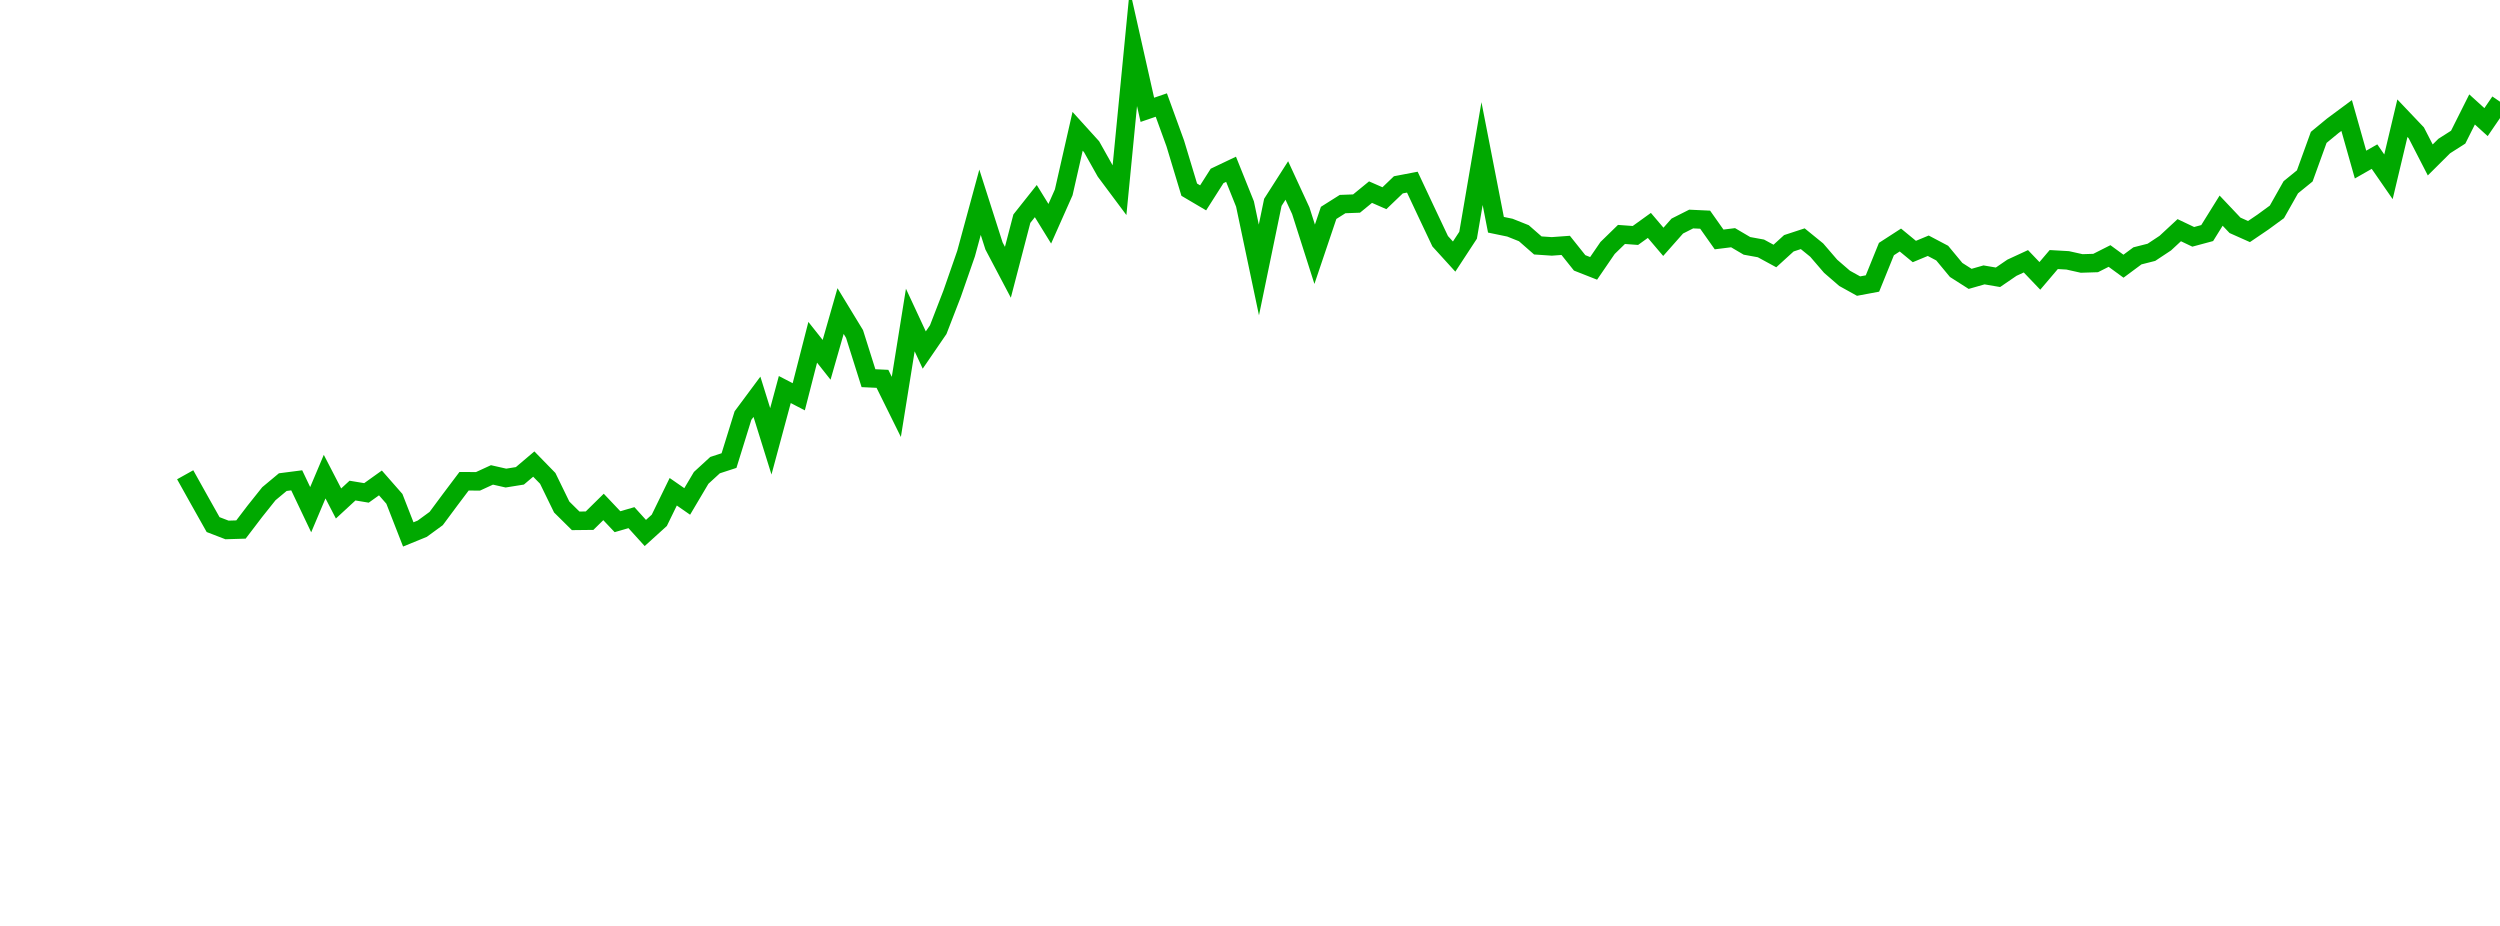 <?xml version="1.0" encoding="UTF-8"?>
<svg xmlns="http://www.w3.org/2000/svg" xmlns:xlink="http://www.w3.org/1999/xlink" width="135pt" height="50pt" viewBox="0 0 135 50" version="1.1">
<defs>
<clipPath id="yokEXV4f0V__clip1">
  <path d="M 9.5 0 L 135 0 L 135 40.5 L 9.5 40.5 Z M 9.5 0 "/>
</clipPath>
</defs>
<g id="surface334383">
<g clip-path="url(#yokEXV4f0V__clip1)" clip-rule="nonzero">
<path style="fill:none;stroke-width:1;stroke-linecap:butt;stroke-linejoin:miter;stroke:rgb(0%,66.275%,0%);stroke-opacity:1;stroke-miterlimit:10;" d="M 10 25.637 L 10.754 26.988 L 11.508 28.328 L 12.258 28.617 L 13.012 28.594 L 13.766 27.605 L 14.52 26.66 L 15.27 26.035 L 16.023 25.938 L 16.777 27.523 L 17.531 25.738 L 18.281 27.188 L 19.035 26.492 L 19.789 26.617 L 20.543 26.078 L 21.297 26.938 L 22.047 28.859 L 22.801 28.551 L 23.555 28 L 24.309 26.984 L 25.059 25.988 L 25.812 25.992 L 26.566 25.645 L 27.32 25.816 L 28.074 25.695 L 28.824 25.059 L 29.578 25.832 L 30.332 27.379 L 31.086 28.125 L 31.836 28.117 L 32.59 27.375 L 33.344 28.172 L 34.098 27.953 L 34.848 28.781 L 35.602 28.098 L 36.355 26.555 L 37.109 27.078 L 37.863 25.805 L 38.613 25.117 L 39.367 24.871 L 40.121 22.441 L 40.875 21.426 L 41.625 23.832 L 42.379 21.035 L 43.133 21.426 L 43.887 18.484 L 44.637 19.43 L 45.391 16.797 L 46.145 18.035 L 46.898 20.422 L 47.652 20.457 L 48.402 21.973 L 49.156 17.281 L 49.91 18.902 L 50.664 17.801 L 51.414 15.863 L 52.168 13.695 L 52.922 10.922 L 53.676 13.281 L 54.426 14.703 L 55.18 11.809 L 55.934 10.859 L 56.688 12.082 L 57.441 10.387 L 58.191 7.09 L 58.945 7.922 L 59.699 9.266 L 60.453 10.277 L 61.203 2.582 L 61.957 5.93 L 62.711 5.672 L 63.465 7.746 L 64.219 10.242 L 64.969 10.684 L 65.723 9.5 L 66.477 9.141 L 67.23 11.016 L 67.98 14.578 L 68.734 10.926 L 69.488 9.746 L 70.242 11.379 L 70.992 13.73 L 71.746 11.496 L 72.5 11.02 L 73.254 10.992 L 74.008 10.375 L 74.758 10.703 L 75.512 9.98 L 76.266 9.836 L 77.02 11.441 L 77.77 13.027 L 78.523 13.855 L 79.277 12.703 L 80.031 8.293 L 80.781 12.137 L 81.535 12.293 L 82.289 12.594 L 83.043 13.254 L 83.797 13.305 L 84.547 13.25 L 85.301 14.195 L 86.055 14.492 L 86.809 13.391 L 87.559 12.66 L 88.312 12.715 L 89.066 12.172 L 89.82 13.059 L 90.574 12.207 L 91.324 11.828 L 92.078 11.863 L 92.832 12.93 L 93.586 12.836 L 94.336 13.277 L 95.09 13.414 L 95.844 13.824 L 96.598 13.137 L 97.348 12.891 L 98.102 13.504 L 98.855 14.379 L 99.609 15.031 L 100.363 15.449 L 101.113 15.309 L 101.867 13.449 L 102.621 12.961 L 103.375 13.582 L 104.125 13.27 L 104.879 13.668 L 105.633 14.578 L 106.387 15.059 L 107.137 14.844 L 107.891 14.973 L 108.645 14.457 L 109.398 14.109 L 110.152 14.898 L 110.902 14.016 L 111.656 14.059 L 112.41 14.227 L 113.164 14.203 L 113.914 13.824 L 114.668 14.375 L 115.422 13.816 L 116.176 13.625 L 116.926 13.129 L 117.68 12.43 L 118.434 12.789 L 119.188 12.586 L 119.941 11.375 L 120.691 12.168 L 121.445 12.504 L 122.199 11.992 L 122.953 11.441 L 123.703 10.113 L 124.457 9.5 L 125.211 7.418 L 125.965 6.797 L 126.719 6.238 L 127.469 8.887 L 128.223 8.457 L 128.977 9.547 L 129.73 6.383 L 130.48 7.172 L 131.234 8.637 L 131.988 7.887 L 132.742 7.406 L 133.492 5.91 L 134.246 6.594 L 135 5.492 "/>
</g>
</g>
</svg>
